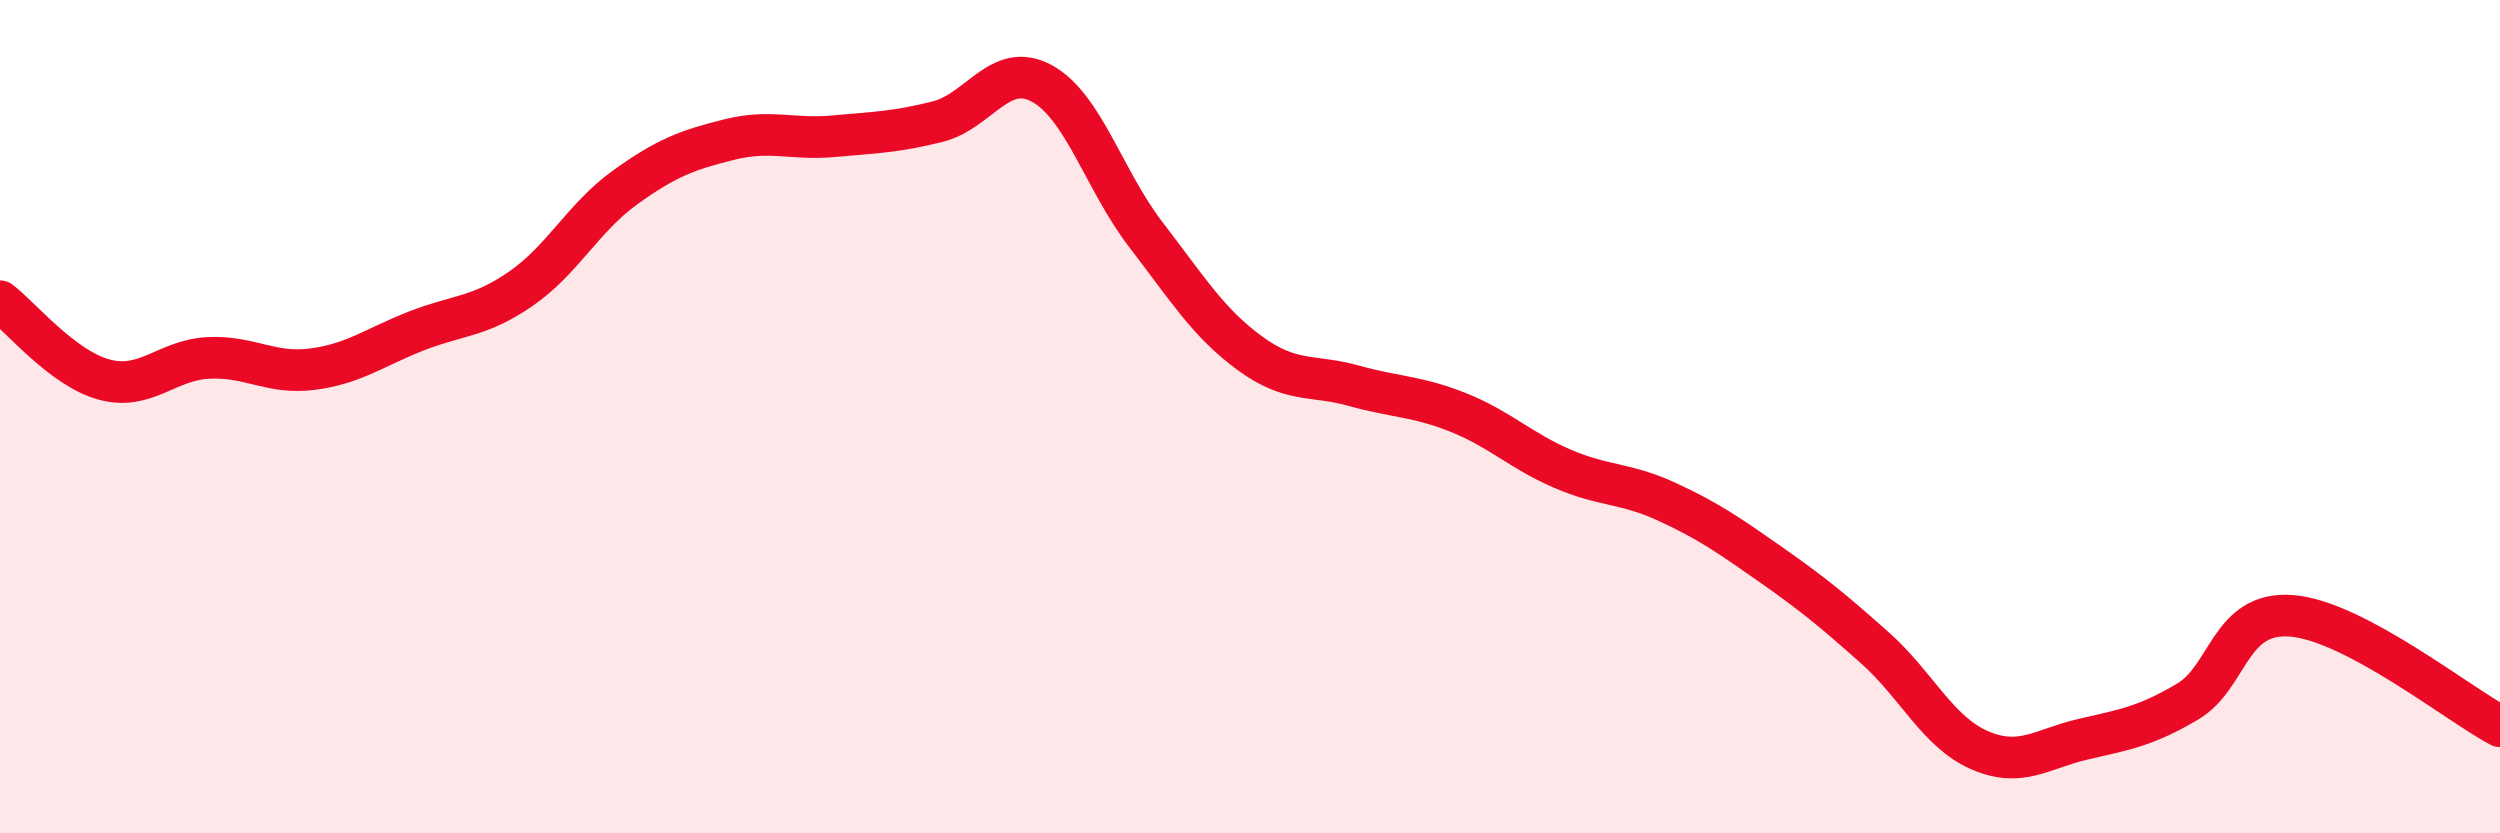
    <svg width="60" height="20" viewBox="0 0 60 20" xmlns="http://www.w3.org/2000/svg">
      <path
        d="M 0,7.23 C 0.5,7.61 1.5,8.84 2.5,9.11 C 3.5,9.38 4,8.64 5,8.59 C 6,8.54 6.5,8.99 7.5,8.86 C 8.5,8.73 9,8.33 10,7.94 C 11,7.55 11.5,7.62 12.5,6.93 C 13.5,6.24 14,5.22 15,4.5 C 16,3.78 16.5,3.6 17.5,3.35 C 18.5,3.1 19,3.36 20,3.27 C 21,3.18 21.5,3.17 22.5,2.92 C 23.5,2.67 24,1.46 25,2 C 26,2.54 26.5,4.33 27.5,5.63 C 28.5,6.93 29,7.75 30,8.48 C 31,9.21 31.5,8.98 32.5,9.26 C 33.5,9.54 34,9.5 35,9.9 C 36,10.3 36.5,10.82 37.5,11.25 C 38.5,11.68 39,11.58 40,12.04 C 41,12.5 41.5,12.85 42.5,13.55 C 43.5,14.25 44,14.66 45,15.55 C 46,16.44 46.5,17.56 47.5,18 C 48.5,18.44 49,17.97 50,17.74 C 51,17.51 51.5,17.43 52.5,16.84 C 53.5,16.25 53.5,14.66 55,14.78 C 56.5,14.9 59,16.9 60,17.43L60 20L0 20Z"
        fill="#EB0A25"
        opacity="0.1"
        stroke-linecap="round"
        stroke-linejoin="round"
      />
      <path
        d="M 0,7.23 C 0.5,7.61 1.5,8.84 2.5,9.11 C 3.5,9.38 4,8.64 5,8.59 C 6,8.54 6.5,8.99 7.5,8.86 C 8.5,8.73 9,8.33 10,7.94 C 11,7.55 11.5,7.62 12.5,6.93 C 13.5,6.24 14,5.22 15,4.5 C 16,3.78 16.5,3.6 17.5,3.35 C 18.5,3.1 19,3.36 20,3.27 C 21,3.18 21.5,3.17 22.5,2.92 C 23.5,2.67 24,1.46 25,2 C 26,2.54 26.5,4.33 27.5,5.63 C 28.5,6.93 29,7.75 30,8.48 C 31,9.21 31.5,8.98 32.5,9.26 C 33.5,9.54 34,9.5 35,9.9 C 36,10.3 36.5,10.82 37.5,11.25 C 38.5,11.68 39,11.58 40,12.04 C 41,12.5 41.5,12.85 42.5,13.55 C 43.5,14.25 44,14.66 45,15.55 C 46,16.44 46.5,17.56 47.5,18 C 48.5,18.44 49,17.97 50,17.74 C 51,17.51 51.5,17.43 52.5,16.84 C 53.5,16.25 53.5,14.66 55,14.78 C 56.5,14.9 59,16.9 60,17.43"
        stroke="#EB0A25"
        stroke-width="1"
        fill="none"
        stroke-linecap="round"
        stroke-linejoin="round"
      />
    </svg>
  